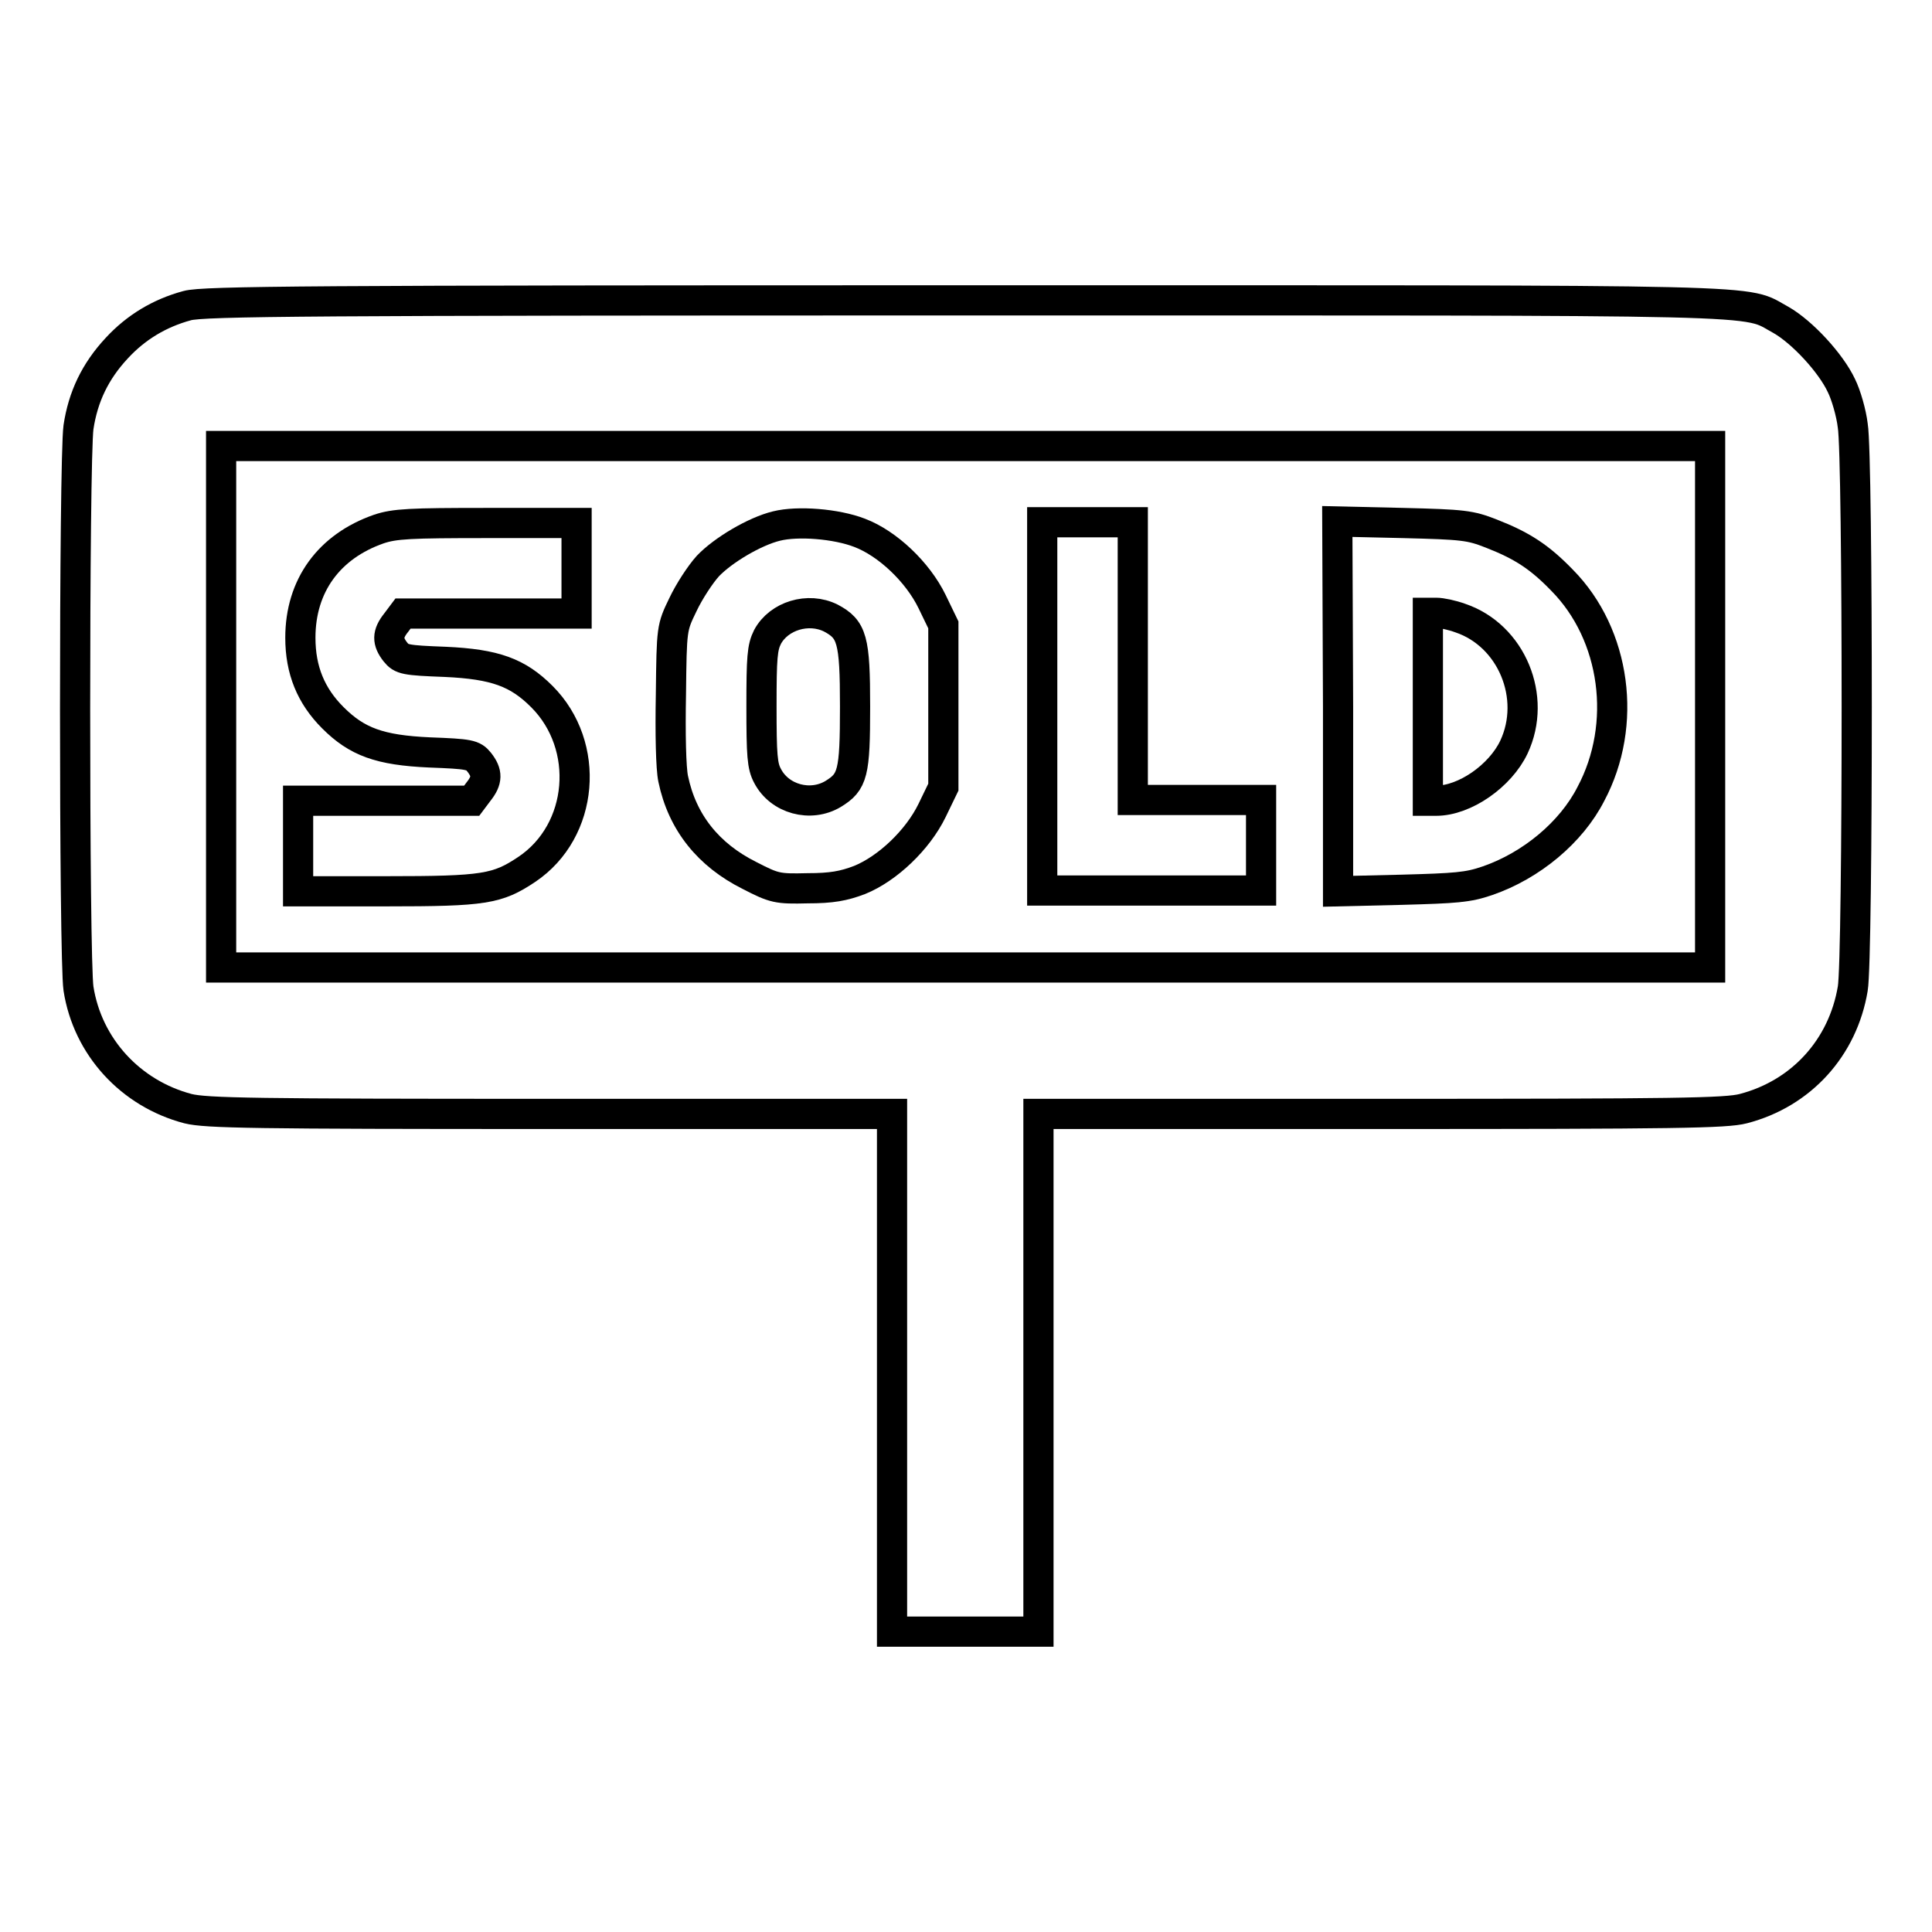 <?xml version="1.0" encoding="utf-8"?>
<!-- Svg Vector Icons : http://www.onlinewebfonts.com/icon -->
<!DOCTYPE svg PUBLIC "-//W3C//DTD SVG 1.1//EN" "http://www.w3.org/Graphics/SVG/1.1/DTD/svg11.dtd">
<svg version="1.1" xmlns="http://www.w3.org/2000/svg" xmlns:xlink="http://www.w3.org/1999/xlink" x="0px" y="0px" viewBox="0 0 256 256" enable-background="new 0 0 256 256" xml:space="preserve">
<g><g><g><path stroke-width="4" fill-opacity="0" stroke="#000000"  d="M24.8,40.5c-3.7,1-6.8,2.9-9.3,5.6c-2.9,3.1-4.5,6.5-5.1,10.5c-0.6,4.4-0.6,70.5,0,74.4c1.2,7.7,6.9,13.9,14.5,15.9c2.4,0.6,8.8,0.7,48,0.7h45.3v34.3v34.3h9.7h9.7v-34.3v-34.3H183c39.2,0,45.7-0.1,48-0.7c7.7-2,13.2-8.1,14.5-15.9c0.7-4,0.7-70.6,0-74.6c-0.2-1.7-0.9-4.1-1.5-5.3c-1.4-3-5.2-7.1-8-8.7c-5.2-2.8,1.8-2.6-108.2-2.6C41.5,39.8,26.9,39.9,24.8,40.5z M226.6,93.6v34.6H128H29.3V93.6V59.1H128h98.6V93.6z"/><path stroke-width="4" fill-opacity="0" stroke="#000000"  d="M50.2,70.1c-6.6,2.3-10.4,7.5-10.4,14.4c0,4.3,1.4,7.7,4.3,10.6c3.2,3.2,6.2,4.3,12.8,4.6c5.3,0.2,5.8,0.3,6.6,1.3c1.1,1.4,1.1,2.4-0.1,3.9l-0.9,1.2H51H39.5v6v6h11.7c13,0,14.7-0.3,18.6-2.9c7.6-5.1,8.5-16.4,2-22.9c-3.2-3.2-6.2-4.3-12.8-4.6c-5.3-0.2-5.8-0.3-6.6-1.3c-1.1-1.4-1.1-2.4,0.1-3.9l0.9-1.2h11.5h11.5v-6v-6H64.5C54.3,69.3,52.3,69.4,50.2,70.1z"/><path stroke-width="4" fill-opacity="0" stroke="#000000"  d="M102.9,69.7c-2.9,0.7-7.1,3.2-9.1,5.3c-1,1.1-2.5,3.4-3.3,5.1c-1.5,3.1-1.5,3.1-1.6,11.9c-0.1,5.2,0,9.8,0.3,11.2c1.2,5.8,4.7,10.1,10.1,12.8c3.3,1.7,3.7,1.8,7.7,1.7c3.2,0,4.8-0.3,6.9-1.1c3.7-1.5,7.7-5.3,9.6-9.2l1.5-3.1V93.6V82.8l-1.5-3.1c-1.9-3.9-5.9-7.7-9.6-9.1C110.8,69.4,105.7,69,102.9,69.7z M110.1,81.9c2.8,1.5,3.2,2.8,3.2,11.7c0,8.9-0.3,10-2.9,11.6c-3,1.8-7.1,0.7-8.7-2.4c-0.7-1.3-0.8-2.7-0.8-9.2c0-6.5,0.1-7.8,0.8-9.2C103.2,81.6,107.1,80.4,110.1,81.9z"/><path stroke-width="4" fill-opacity="0" stroke="#000000"  d="M138.1,93.6v24.4h14.5h14.5v-6v-6h-8.5h-8.5V87.7V69.2h-6h-6V93.6z"/><path stroke-width="4" fill-opacity="0" stroke="#000000"  d="M177.3,93.6v24.5l8.4-0.2c7.2-0.2,8.8-0.3,11.4-1.2c5.8-2,11.1-6.4,13.7-11.5c4.9-9.2,3.3-21.1-3.8-28.3c-3-3.1-5.3-4.6-9.4-6.2c-2.8-1.1-3.7-1.2-11.7-1.4l-8.7-0.2L177.3,93.6L177.3,93.6z M193.5,81.9c6.8,2.3,10.2,10.5,7.1,17.1c-1.8,3.8-6.5,7.1-10.3,7.1h-1.1V93.6V81.2h1.1C191,81.2,192.4,81.5,193.5,81.9z"/></g></g></g>
</svg>